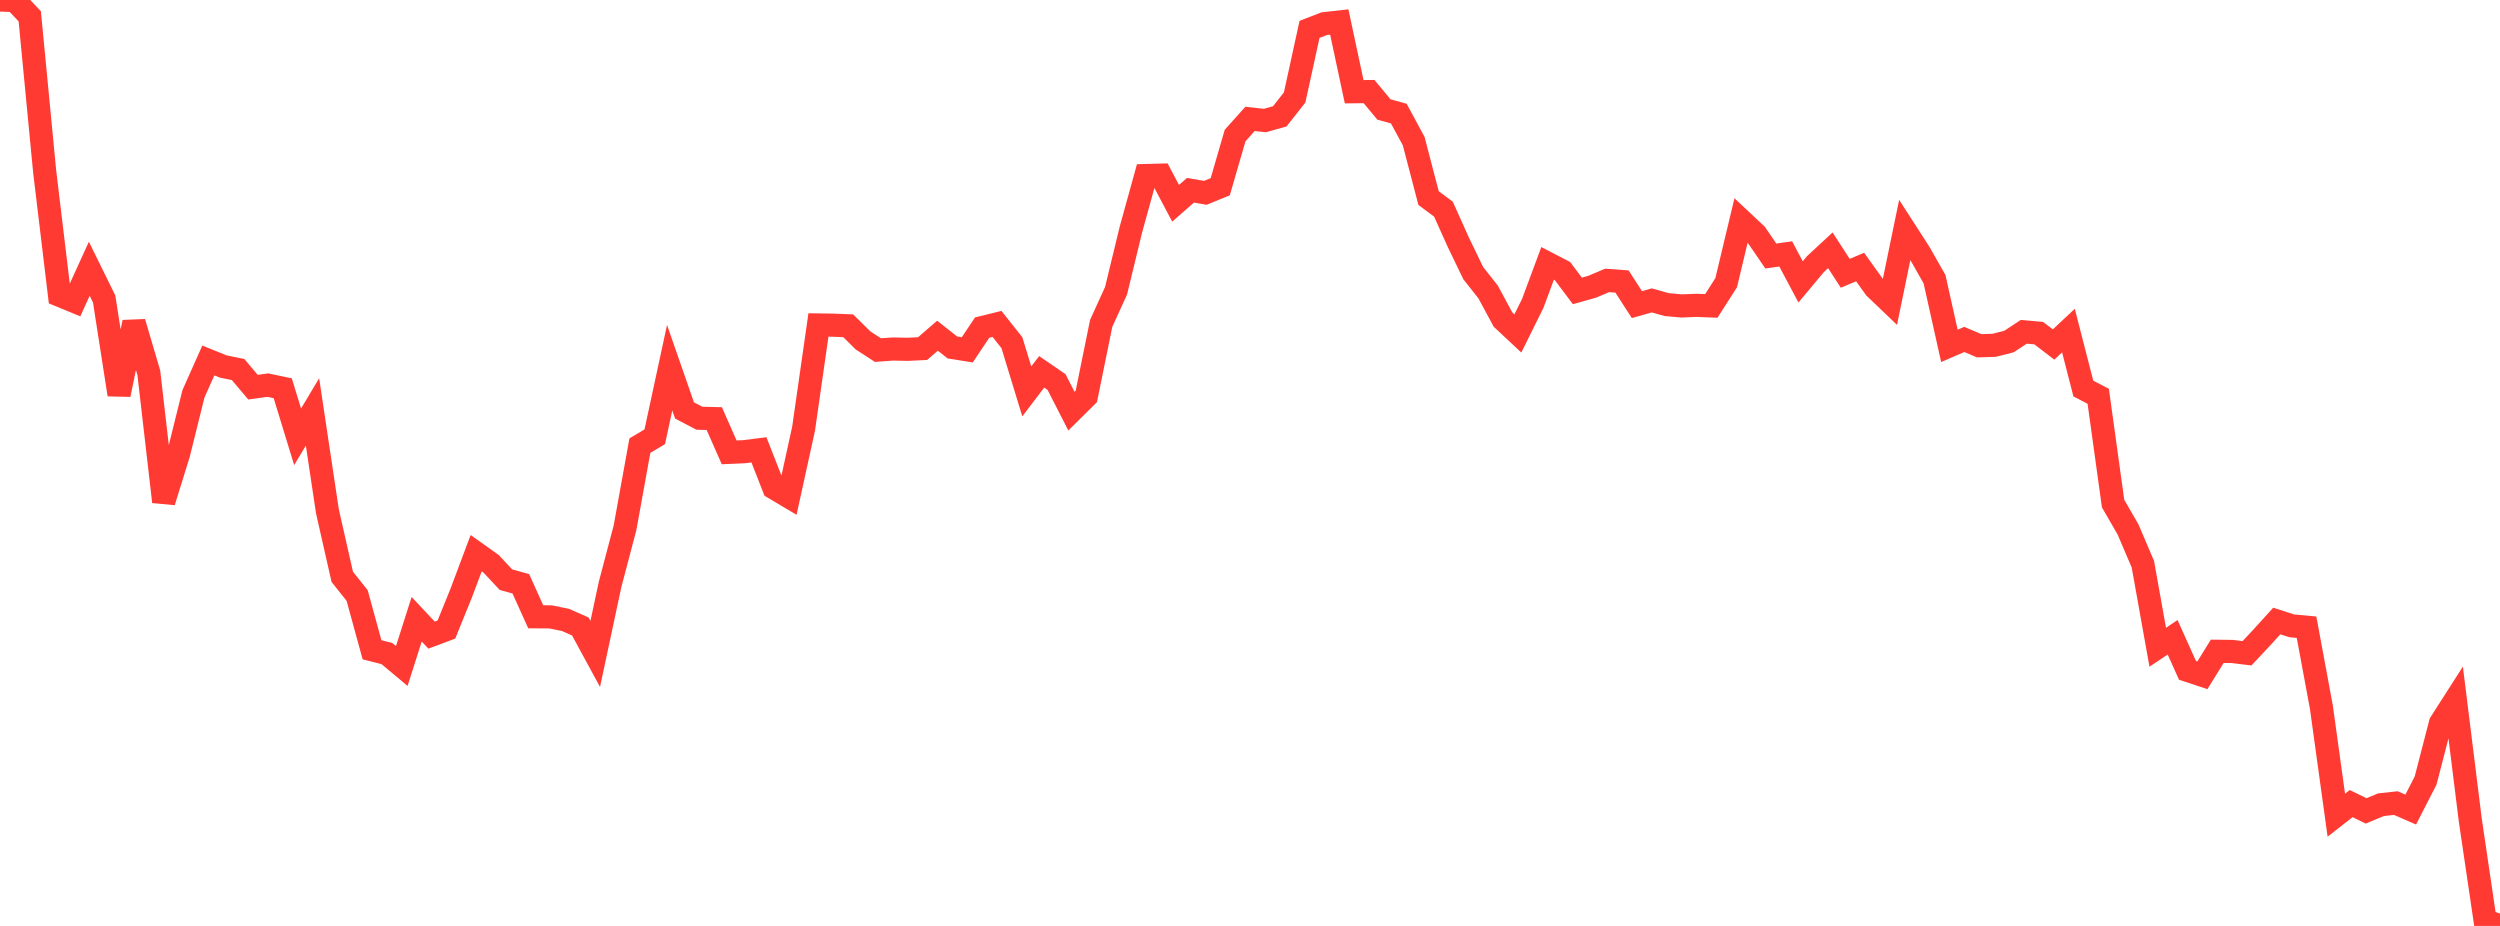 <?xml version="1.0" standalone="no"?>
<!DOCTYPE svg PUBLIC "-//W3C//DTD SVG 1.1//EN" "http://www.w3.org/Graphics/SVG/1.1/DTD/svg11.dtd">

<svg width="135" height="50" viewBox="0 0 135 50" preserveAspectRatio="none" 
  xmlns="http://www.w3.org/2000/svg"
  xmlns:xlink="http://www.w3.org/1999/xlink">


<polyline points="0.0, 0.0 0.804, 0.031 1.607, 0.881 2.411, 9.254 3.214, 15.945 4.018, 16.276 4.821, 14.513 5.625, 16.148 6.429, 21.308 7.232, 17.402 8.036, 20.128 8.839, 27.095 9.643, 24.505 10.446, 21.268 11.25, 19.465 12.054, 19.791 12.857, 19.954 13.661, 20.907 14.464, 20.797 15.268, 20.966 16.071, 23.588 16.875, 22.243 17.679, 27.603 18.482, 31.149 19.286, 32.158 20.089, 35.088 20.893, 35.292 21.696, 35.964 22.5, 33.44 23.304, 34.296 24.107, 33.995 24.911, 32.011 25.714, 29.871 26.518, 30.443 27.321, 31.302 28.125, 31.525 28.929, 33.306 29.732, 33.312 30.536, 33.476 31.339, 33.831 32.143, 35.311 32.946, 31.551 33.75, 28.504 34.554, 24.064 35.357, 23.586 36.161, 19.855 36.964, 22.164 37.768, 22.584 38.571, 22.604 39.375, 24.427 40.179, 24.392 40.982, 24.291 41.786, 26.343 42.589, 26.82 43.393, 23.152 44.196, 17.548 45.0, 17.56 45.804, 17.592 46.607, 18.386 47.411, 18.905 48.214, 18.847 49.018, 18.863 49.821, 18.824 50.625, 18.128 51.429, 18.763 52.232, 18.892 53.036, 17.69 53.839, 17.492 54.643, 18.505 55.446, 21.136 56.25, 20.08 57.054, 20.631 57.857, 22.202 58.661, 21.406 59.464, 17.463 60.268, 15.698 61.071, 12.388 61.875, 9.48 62.679, 9.458 63.482, 10.978 64.286, 10.274 65.089, 10.413 65.893, 10.083 66.696, 7.319 67.5, 6.421 68.304, 6.508 69.107, 6.283 69.911, 5.262 70.714, 1.587 71.518, 1.277 72.321, 1.188 73.125, 4.953 73.929, 4.945 74.732, 5.911 75.536, 6.135 76.339, 7.621 77.143, 10.697 77.946, 11.294 78.75, 13.083 79.554, 14.748 80.357, 15.765 81.161, 17.256 81.964, 18.007 82.768, 16.383 83.571, 14.221 84.375, 14.638 85.179, 15.709 85.982, 15.482 86.786, 15.142 87.589, 15.202 88.393, 16.448 89.196, 16.221 90.0, 16.448 90.804, 16.521 91.607, 16.489 92.411, 16.52 93.214, 15.266 94.018, 11.898 94.821, 12.651 95.625, 13.826 96.429, 13.711 97.232, 15.222 98.036, 14.26 98.839, 13.516 99.643, 14.759 100.446, 14.419 101.25, 15.541 102.054, 16.31 102.857, 12.415 103.661, 13.662 104.464, 15.076 105.268, 18.677 106.071, 18.33 106.875, 18.671 107.679, 18.647 108.482, 18.445 109.286, 17.917 110.089, 17.989 110.893, 18.603 111.696, 17.852 112.5, 20.98 113.304, 21.399 114.107, 27.193 114.911, 28.584 115.714, 30.464 116.518, 34.951 117.321, 34.413 118.125, 36.2 118.929, 36.466 119.732, 35.169 120.536, 35.179 121.339, 35.277 122.143, 34.419 122.946, 33.534 123.75, 33.795 124.554, 33.87 125.357, 38.202 126.161, 44.021 126.964, 43.394 127.768, 43.788 128.571, 43.455 129.375, 43.367 130.179, 43.717 130.982, 42.153 131.786, 39.044 132.589, 37.79 133.393, 44.268 134.196, 49.709 135.0, 50.0" fill="none" stroke="#ff3a33" stroke-width="1.25"/>

</svg>